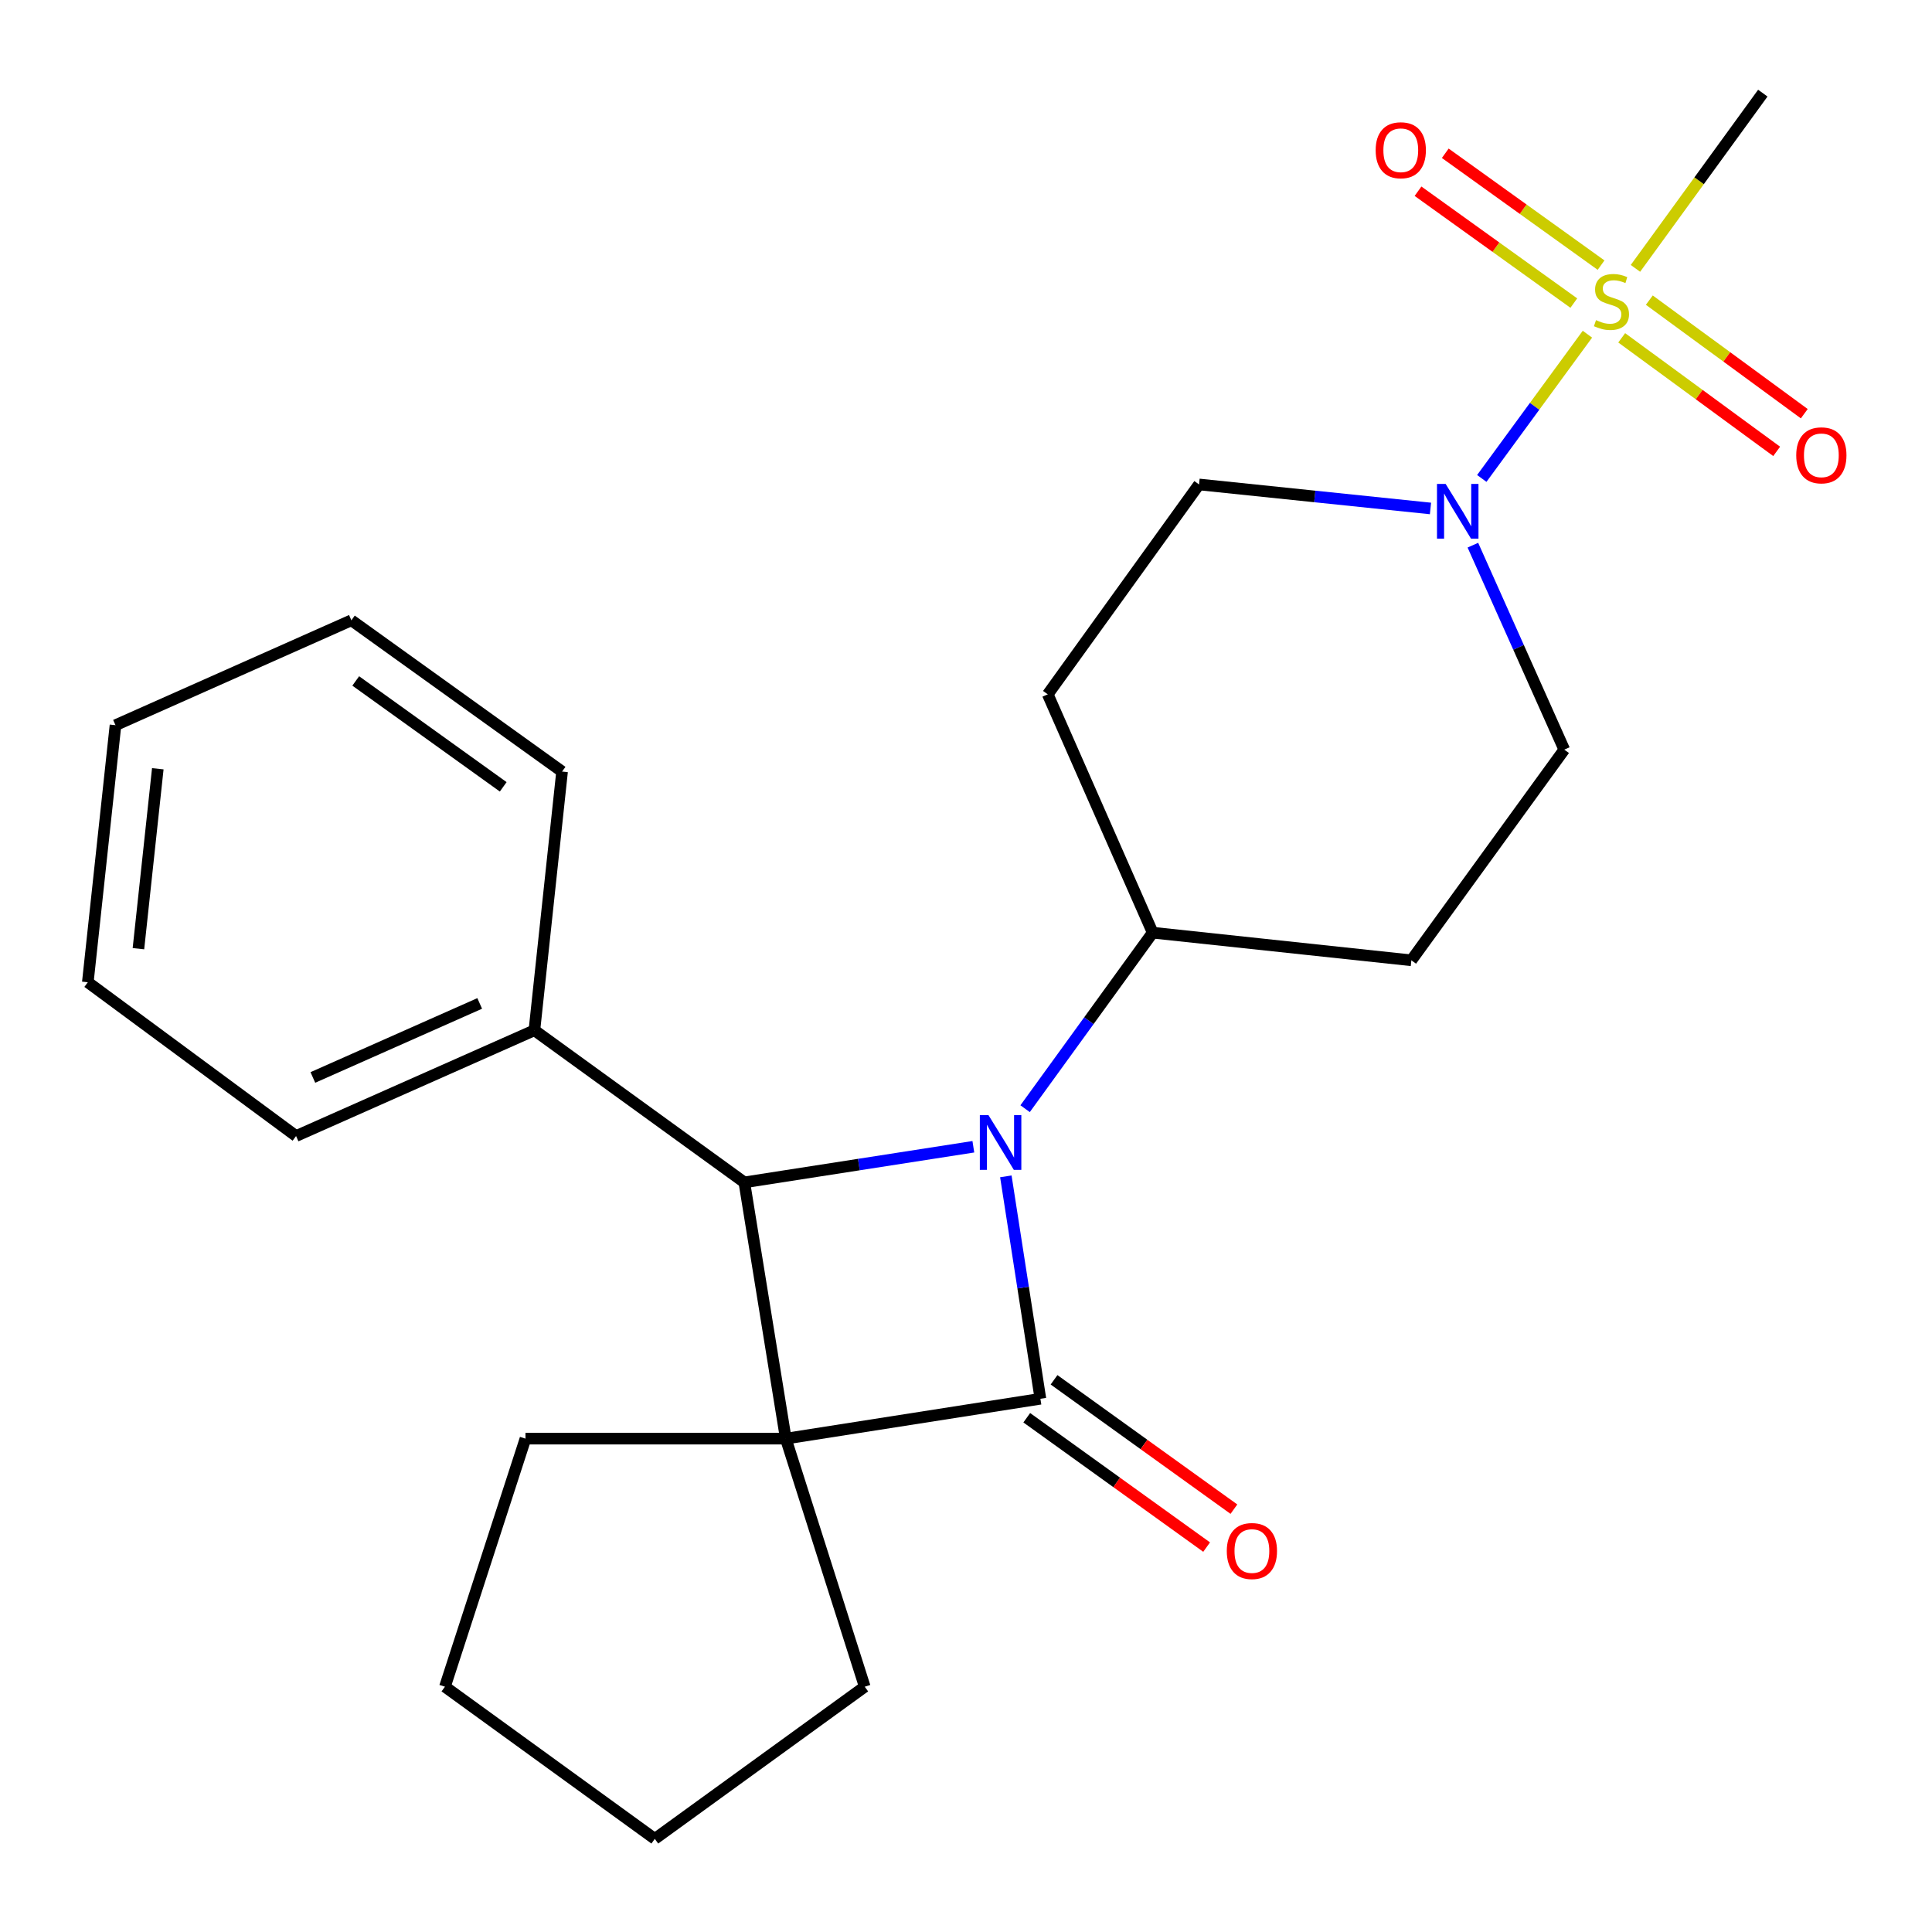 <?xml version='1.0' encoding='iso-8859-1'?>
<svg version='1.1' baseProfile='full'
              xmlns='http://www.w3.org/2000/svg'
                      xmlns:rdkit='http://www.rdkit.org/xml'
                      xmlns:xlink='http://www.w3.org/1999/xlink'
                  xml:space='preserve'
width='1000px' height='1000px' viewBox='0 0 1000 1000'>
<!-- END OF HEADER -->
<rect style='opacity:1.0;fill:#FFFFFF;stroke:none' width='1000' height='1000' x='0' y='0'> </rect>
<path class='bond-0' d='M 538.513,724.003 L 406.726,744.641' style='fill:none;fill-rule:evenodd;stroke:#000000;stroke-width:6px;stroke-linecap:butt;stroke-linejoin:miter;stroke-opacity:1' />
<path class='bond-1' d='M 538.513,724.003 L 529.568,666.444' style='fill:none;fill-rule:evenodd;stroke:#000000;stroke-width:6px;stroke-linecap:butt;stroke-linejoin:miter;stroke-opacity:1' />
<path class='bond-1' d='M 529.568,666.444 L 520.623,608.885' style='fill:none;fill-rule:evenodd;stroke:#0000FF;stroke-width:6px;stroke-linecap:butt;stroke-linejoin:miter;stroke-opacity:1' />
<path class='bond-6' d='M 531.452,733.82 L 578.001,767.296' style='fill:none;fill-rule:evenodd;stroke:#000000;stroke-width:6px;stroke-linecap:butt;stroke-linejoin:miter;stroke-opacity:1' />
<path class='bond-6' d='M 578.001,767.296 L 624.55,800.773' style='fill:none;fill-rule:evenodd;stroke:#FF0000;stroke-width:6px;stroke-linecap:butt;stroke-linejoin:miter;stroke-opacity:1' />
<path class='bond-6' d='M 545.574,714.185 L 592.122,747.661' style='fill:none;fill-rule:evenodd;stroke:#000000;stroke-width:6px;stroke-linecap:butt;stroke-linejoin:miter;stroke-opacity:1' />
<path class='bond-6' d='M 592.122,747.661 L 638.671,781.137' style='fill:none;fill-rule:evenodd;stroke:#FF0000;stroke-width:6px;stroke-linecap:butt;stroke-linejoin:miter;stroke-opacity:1' />
<path class='bond-14' d='M 406.726,744.641 L 271.983,744.641' style='fill:none;fill-rule:evenodd;stroke:#000000;stroke-width:6px;stroke-linecap:butt;stroke-linejoin:miter;stroke-opacity:1' />
<path class='bond-15' d='M 406.726,744.641 L 447.587,873.042' style='fill:none;fill-rule:evenodd;stroke:#000000;stroke-width:6px;stroke-linecap:butt;stroke-linejoin:miter;stroke-opacity:1' />
<path class='bond-24' d='M 406.726,744.641 L 385.268,611.995' style='fill:none;fill-rule:evenodd;stroke:#000000;stroke-width:6px;stroke-linecap:butt;stroke-linejoin:miter;stroke-opacity:1' />
<path class='bond-2' d='M 503.805,593.561 L 444.537,602.778' style='fill:none;fill-rule:evenodd;stroke:#0000FF;stroke-width:6px;stroke-linecap:butt;stroke-linejoin:miter;stroke-opacity:1' />
<path class='bond-2' d='M 444.537,602.778 L 385.268,611.995' style='fill:none;fill-rule:evenodd;stroke:#000000;stroke-width:6px;stroke-linecap:butt;stroke-linejoin:miter;stroke-opacity:1' />
<path class='bond-5' d='M 530.595,573.856 L 563.611,528.301' style='fill:none;fill-rule:evenodd;stroke:#0000FF;stroke-width:6px;stroke-linecap:butt;stroke-linejoin:miter;stroke-opacity:1' />
<path class='bond-5' d='M 563.611,528.301 L 596.627,482.747' style='fill:none;fill-rule:evenodd;stroke:#000000;stroke-width:6px;stroke-linecap:butt;stroke-linejoin:miter;stroke-opacity:1' />
<path class='bond-13' d='M 385.268,611.995 L 276.606,533.269' style='fill:none;fill-rule:evenodd;stroke:#000000;stroke-width:6px;stroke-linecap:butt;stroke-linejoin:miter;stroke-opacity:1' />
<path class='bond-3' d='M 821.646,172.979 L 794.308,210.311' style='fill:none;fill-rule:evenodd;stroke:#CCCC00;stroke-width:6px;stroke-linecap:butt;stroke-linejoin:miter;stroke-opacity:1' />
<path class='bond-3' d='M 794.308,210.311 L 766.97,247.643' style='fill:none;fill-rule:evenodd;stroke:#0000FF;stroke-width:6px;stroke-linecap:butt;stroke-linejoin:miter;stroke-opacity:1' />
<path class='bond-7' d='M 828.709,137.229 L 788.388,108.28' style='fill:none;fill-rule:evenodd;stroke:#CCCC00;stroke-width:6px;stroke-linecap:butt;stroke-linejoin:miter;stroke-opacity:1' />
<path class='bond-7' d='M 788.388,108.28 L 748.067,79.331' style='fill:none;fill-rule:evenodd;stroke:#FF0000;stroke-width:6px;stroke-linecap:butt;stroke-linejoin:miter;stroke-opacity:1' />
<path class='bond-7' d='M 814.604,156.876 L 774.283,127.927' style='fill:none;fill-rule:evenodd;stroke:#CCCC00;stroke-width:6px;stroke-linecap:butt;stroke-linejoin:miter;stroke-opacity:1' />
<path class='bond-7' d='M 774.283,127.927 L 733.961,98.977' style='fill:none;fill-rule:evenodd;stroke:#FF0000;stroke-width:6px;stroke-linecap:butt;stroke-linejoin:miter;stroke-opacity:1' />
<path class='bond-8' d='M 839.392,174.857 L 879.495,204.246' style='fill:none;fill-rule:evenodd;stroke:#CCCC00;stroke-width:6px;stroke-linecap:butt;stroke-linejoin:miter;stroke-opacity:1' />
<path class='bond-8' d='M 879.495,204.246 L 919.599,233.636' style='fill:none;fill-rule:evenodd;stroke:#FF0000;stroke-width:6px;stroke-linecap:butt;stroke-linejoin:miter;stroke-opacity:1' />
<path class='bond-8' d='M 853.688,155.349 L 893.792,184.738' style='fill:none;fill-rule:evenodd;stroke:#CCCC00;stroke-width:6px;stroke-linecap:butt;stroke-linejoin:miter;stroke-opacity:1' />
<path class='bond-8' d='M 893.792,184.738 L 933.895,214.127' style='fill:none;fill-rule:evenodd;stroke:#FF0000;stroke-width:6px;stroke-linecap:butt;stroke-linejoin:miter;stroke-opacity:1' />
<path class='bond-16' d='M 846.504,138.906 L 879.466,93.556' style='fill:none;fill-rule:evenodd;stroke:#CCCC00;stroke-width:6px;stroke-linecap:butt;stroke-linejoin:miter;stroke-opacity:1' />
<path class='bond-16' d='M 879.466,93.556 L 912.429,48.206' style='fill:none;fill-rule:evenodd;stroke:#000000;stroke-width:6px;stroke-linecap:butt;stroke-linejoin:miter;stroke-opacity:1' />
<path class='bond-4' d='M 740.415,263.18 L 680.52,256.965' style='fill:none;fill-rule:evenodd;stroke:#0000FF;stroke-width:6px;stroke-linecap:butt;stroke-linejoin:miter;stroke-opacity:1' />
<path class='bond-4' d='M 680.52,256.965 L 620.624,250.75' style='fill:none;fill-rule:evenodd;stroke:#000000;stroke-width:6px;stroke-linecap:butt;stroke-linejoin:miter;stroke-opacity:1' />
<path class='bond-26' d='M 762.361,282.182 L 786.013,335.093' style='fill:none;fill-rule:evenodd;stroke:#0000FF;stroke-width:6px;stroke-linecap:butt;stroke-linejoin:miter;stroke-opacity:1' />
<path class='bond-26' d='M 786.013,335.093 L 809.665,388.005' style='fill:none;fill-rule:evenodd;stroke:#000000;stroke-width:6px;stroke-linecap:butt;stroke-linejoin:miter;stroke-opacity:1' />
<path class='bond-9' d='M 596.627,482.747 L 730.523,497.057' style='fill:none;fill-rule:evenodd;stroke:#000000;stroke-width:6px;stroke-linecap:butt;stroke-linejoin:miter;stroke-opacity:1' />
<path class='bond-10' d='M 596.627,482.747 L 542.316,359.385' style='fill:none;fill-rule:evenodd;stroke:#000000;stroke-width:6px;stroke-linecap:butt;stroke-linejoin:miter;stroke-opacity:1' />
<path class='bond-12' d='M 730.523,497.057 L 809.665,388.005' style='fill:none;fill-rule:evenodd;stroke:#000000;stroke-width:6px;stroke-linecap:butt;stroke-linejoin:miter;stroke-opacity:1' />
<path class='bond-11' d='M 542.316,359.385 L 620.624,250.75' style='fill:none;fill-rule:evenodd;stroke:#000000;stroke-width:6px;stroke-linecap:butt;stroke-linejoin:miter;stroke-opacity:1' />
<path class='bond-17' d='M 276.606,533.269 L 153.243,588.01' style='fill:none;fill-rule:evenodd;stroke:#000000;stroke-width:6px;stroke-linecap:butt;stroke-linejoin:miter;stroke-opacity:1' />
<path class='bond-17' d='M 248.291,519.373 L 161.938,557.692' style='fill:none;fill-rule:evenodd;stroke:#000000;stroke-width:6px;stroke-linecap:butt;stroke-linejoin:miter;stroke-opacity:1' />
<path class='bond-18' d='M 276.606,533.269 L 290.929,399.359' style='fill:none;fill-rule:evenodd;stroke:#000000;stroke-width:6px;stroke-linecap:butt;stroke-linejoin:miter;stroke-opacity:1' />
<path class='bond-19' d='M 271.983,744.641 L 230.303,873.042' style='fill:none;fill-rule:evenodd;stroke:#000000;stroke-width:6px;stroke-linecap:butt;stroke-linejoin:miter;stroke-opacity:1' />
<path class='bond-20' d='M 447.587,873.042 L 338.925,951.794' style='fill:none;fill-rule:evenodd;stroke:#000000;stroke-width:6px;stroke-linecap:butt;stroke-linejoin:miter;stroke-opacity:1' />
<path class='bond-22' d='M 153.243,588.01 L 45.455,508.411' style='fill:none;fill-rule:evenodd;stroke:#000000;stroke-width:6px;stroke-linecap:butt;stroke-linejoin:miter;stroke-opacity:1' />
<path class='bond-21' d='M 290.929,399.359 L 181.877,321.064' style='fill:none;fill-rule:evenodd;stroke:#000000;stroke-width:6px;stroke-linecap:butt;stroke-linejoin:miter;stroke-opacity:1' />
<path class='bond-21' d='M 260.466,407.262 L 184.129,352.455' style='fill:none;fill-rule:evenodd;stroke:#000000;stroke-width:6px;stroke-linecap:butt;stroke-linejoin:miter;stroke-opacity:1' />
<path class='bond-25' d='M 230.303,873.042 L 338.925,951.794' style='fill:none;fill-rule:evenodd;stroke:#000000;stroke-width:6px;stroke-linecap:butt;stroke-linejoin:miter;stroke-opacity:1' />
<path class='bond-23' d='M 181.877,321.064 L 59.778,375.361' style='fill:none;fill-rule:evenodd;stroke:#000000;stroke-width:6px;stroke-linecap:butt;stroke-linejoin:miter;stroke-opacity:1' />
<path class='bond-27' d='M 45.455,508.411 L 59.778,375.361' style='fill:none;fill-rule:evenodd;stroke:#000000;stroke-width:6px;stroke-linecap:butt;stroke-linejoin:miter;stroke-opacity:1' />
<path class='bond-27' d='M 71.65,491.043 L 81.677,397.908' style='fill:none;fill-rule:evenodd;stroke:#000000;stroke-width:6px;stroke-linecap:butt;stroke-linejoin:miter;stroke-opacity:1' />
<path  class='atom-2' d='M 511.641 577.209
L 520.921 592.209
Q 521.841 593.689, 523.321 596.369
Q 524.801 599.049, 524.881 599.209
L 524.881 577.209
L 528.641 577.209
L 528.641 605.529
L 524.761 605.529
L 514.801 589.129
Q 513.641 587.209, 512.401 585.009
Q 511.201 582.809, 510.841 582.129
L 510.841 605.529
L 507.161 605.529
L 507.161 577.209
L 511.641 577.209
' fill='#0000FF'/>
<path  class='atom-4' d='M 826.093 165.701
Q 826.413 165.821, 827.733 166.381
Q 829.053 166.941, 830.493 167.301
Q 831.973 167.621, 833.413 167.621
Q 836.093 167.621, 837.653 166.341
Q 839.213 165.021, 839.213 162.741
Q 839.213 161.181, 838.413 160.221
Q 837.653 159.261, 836.453 158.741
Q 835.253 158.221, 833.253 157.621
Q 830.733 156.861, 829.213 156.141
Q 827.733 155.421, 826.653 153.901
Q 825.613 152.381, 825.613 149.821
Q 825.613 146.261, 828.013 144.061
Q 830.453 141.861, 835.253 141.861
Q 838.533 141.861, 842.253 143.421
L 841.333 146.501
Q 837.933 145.101, 835.373 145.101
Q 832.613 145.101, 831.093 146.261
Q 829.573 147.381, 829.613 149.341
Q 829.613 150.861, 830.373 151.781
Q 831.173 152.701, 832.293 153.221
Q 833.453 153.741, 835.373 154.341
Q 837.933 155.141, 839.453 155.941
Q 840.973 156.741, 842.053 158.381
Q 843.173 159.981, 843.173 162.741
Q 843.173 166.661, 840.533 168.781
Q 837.933 170.861, 833.573 170.861
Q 831.053 170.861, 829.133 170.301
Q 827.253 169.781, 825.013 168.861
L 826.093 165.701
' fill='#CCCC00'/>
<path  class='atom-5' d='M 748.261 250.483
L 757.541 265.483
Q 758.461 266.963, 759.941 269.643
Q 761.421 272.323, 761.501 272.483
L 761.501 250.483
L 765.261 250.483
L 765.261 278.803
L 761.381 278.803
L 751.421 262.403
Q 750.261 260.483, 749.021 258.283
Q 747.821 256.083, 747.461 255.403
L 747.461 278.803
L 743.781 278.803
L 743.781 250.483
L 748.261 250.483
' fill='#0000FF'/>
<path  class='atom-7' d='M 634.981 802.808
Q 634.981 796.008, 638.341 792.208
Q 641.701 788.408, 647.981 788.408
Q 654.261 788.408, 657.621 792.208
Q 660.981 796.008, 660.981 802.808
Q 660.981 809.688, 657.581 813.608
Q 654.181 817.488, 647.981 817.488
Q 641.741 817.488, 638.341 813.608
Q 634.981 809.728, 634.981 802.808
M 647.981 814.288
Q 652.301 814.288, 654.621 811.408
Q 656.981 808.488, 656.981 802.808
Q 656.981 797.248, 654.621 794.448
Q 652.301 791.608, 647.981 791.608
Q 643.661 791.608, 641.301 794.408
Q 638.981 797.208, 638.981 802.808
Q 638.981 808.528, 641.301 811.408
Q 643.661 814.288, 647.981 814.288
' fill='#FF0000'/>
<path  class='atom-8' d='M 712.041 77.766
Q 712.041 70.966, 715.401 67.166
Q 718.761 63.366, 725.041 63.366
Q 731.321 63.366, 734.681 67.166
Q 738.041 70.966, 738.041 77.766
Q 738.041 84.646, 734.641 88.566
Q 731.241 92.446, 725.041 92.446
Q 718.801 92.446, 715.401 88.566
Q 712.041 84.686, 712.041 77.766
M 725.041 89.246
Q 729.361 89.246, 731.681 86.366
Q 734.041 83.446, 734.041 77.766
Q 734.041 72.206, 731.681 69.406
Q 729.361 66.566, 725.041 66.566
Q 720.721 66.566, 718.361 69.366
Q 716.041 72.166, 716.041 77.766
Q 716.041 83.486, 718.361 86.366
Q 720.721 89.246, 725.041 89.246
' fill='#FF0000'/>
<path  class='atom-9' d='M 929.728 235.673
Q 929.728 228.873, 933.088 225.073
Q 936.448 221.273, 942.728 221.273
Q 949.008 221.273, 952.368 225.073
Q 955.728 228.873, 955.728 235.673
Q 955.728 242.553, 952.328 246.473
Q 948.928 250.353, 942.728 250.353
Q 936.488 250.353, 933.088 246.473
Q 929.728 242.593, 929.728 235.673
M 942.728 247.153
Q 947.048 247.153, 949.368 244.273
Q 951.728 241.353, 951.728 235.673
Q 951.728 230.113, 949.368 227.313
Q 947.048 224.473, 942.728 224.473
Q 938.408 224.473, 936.048 227.273
Q 933.728 230.073, 933.728 235.673
Q 933.728 241.393, 936.048 244.273
Q 938.408 247.153, 942.728 247.153
' fill='#FF0000'/>
</svg>
